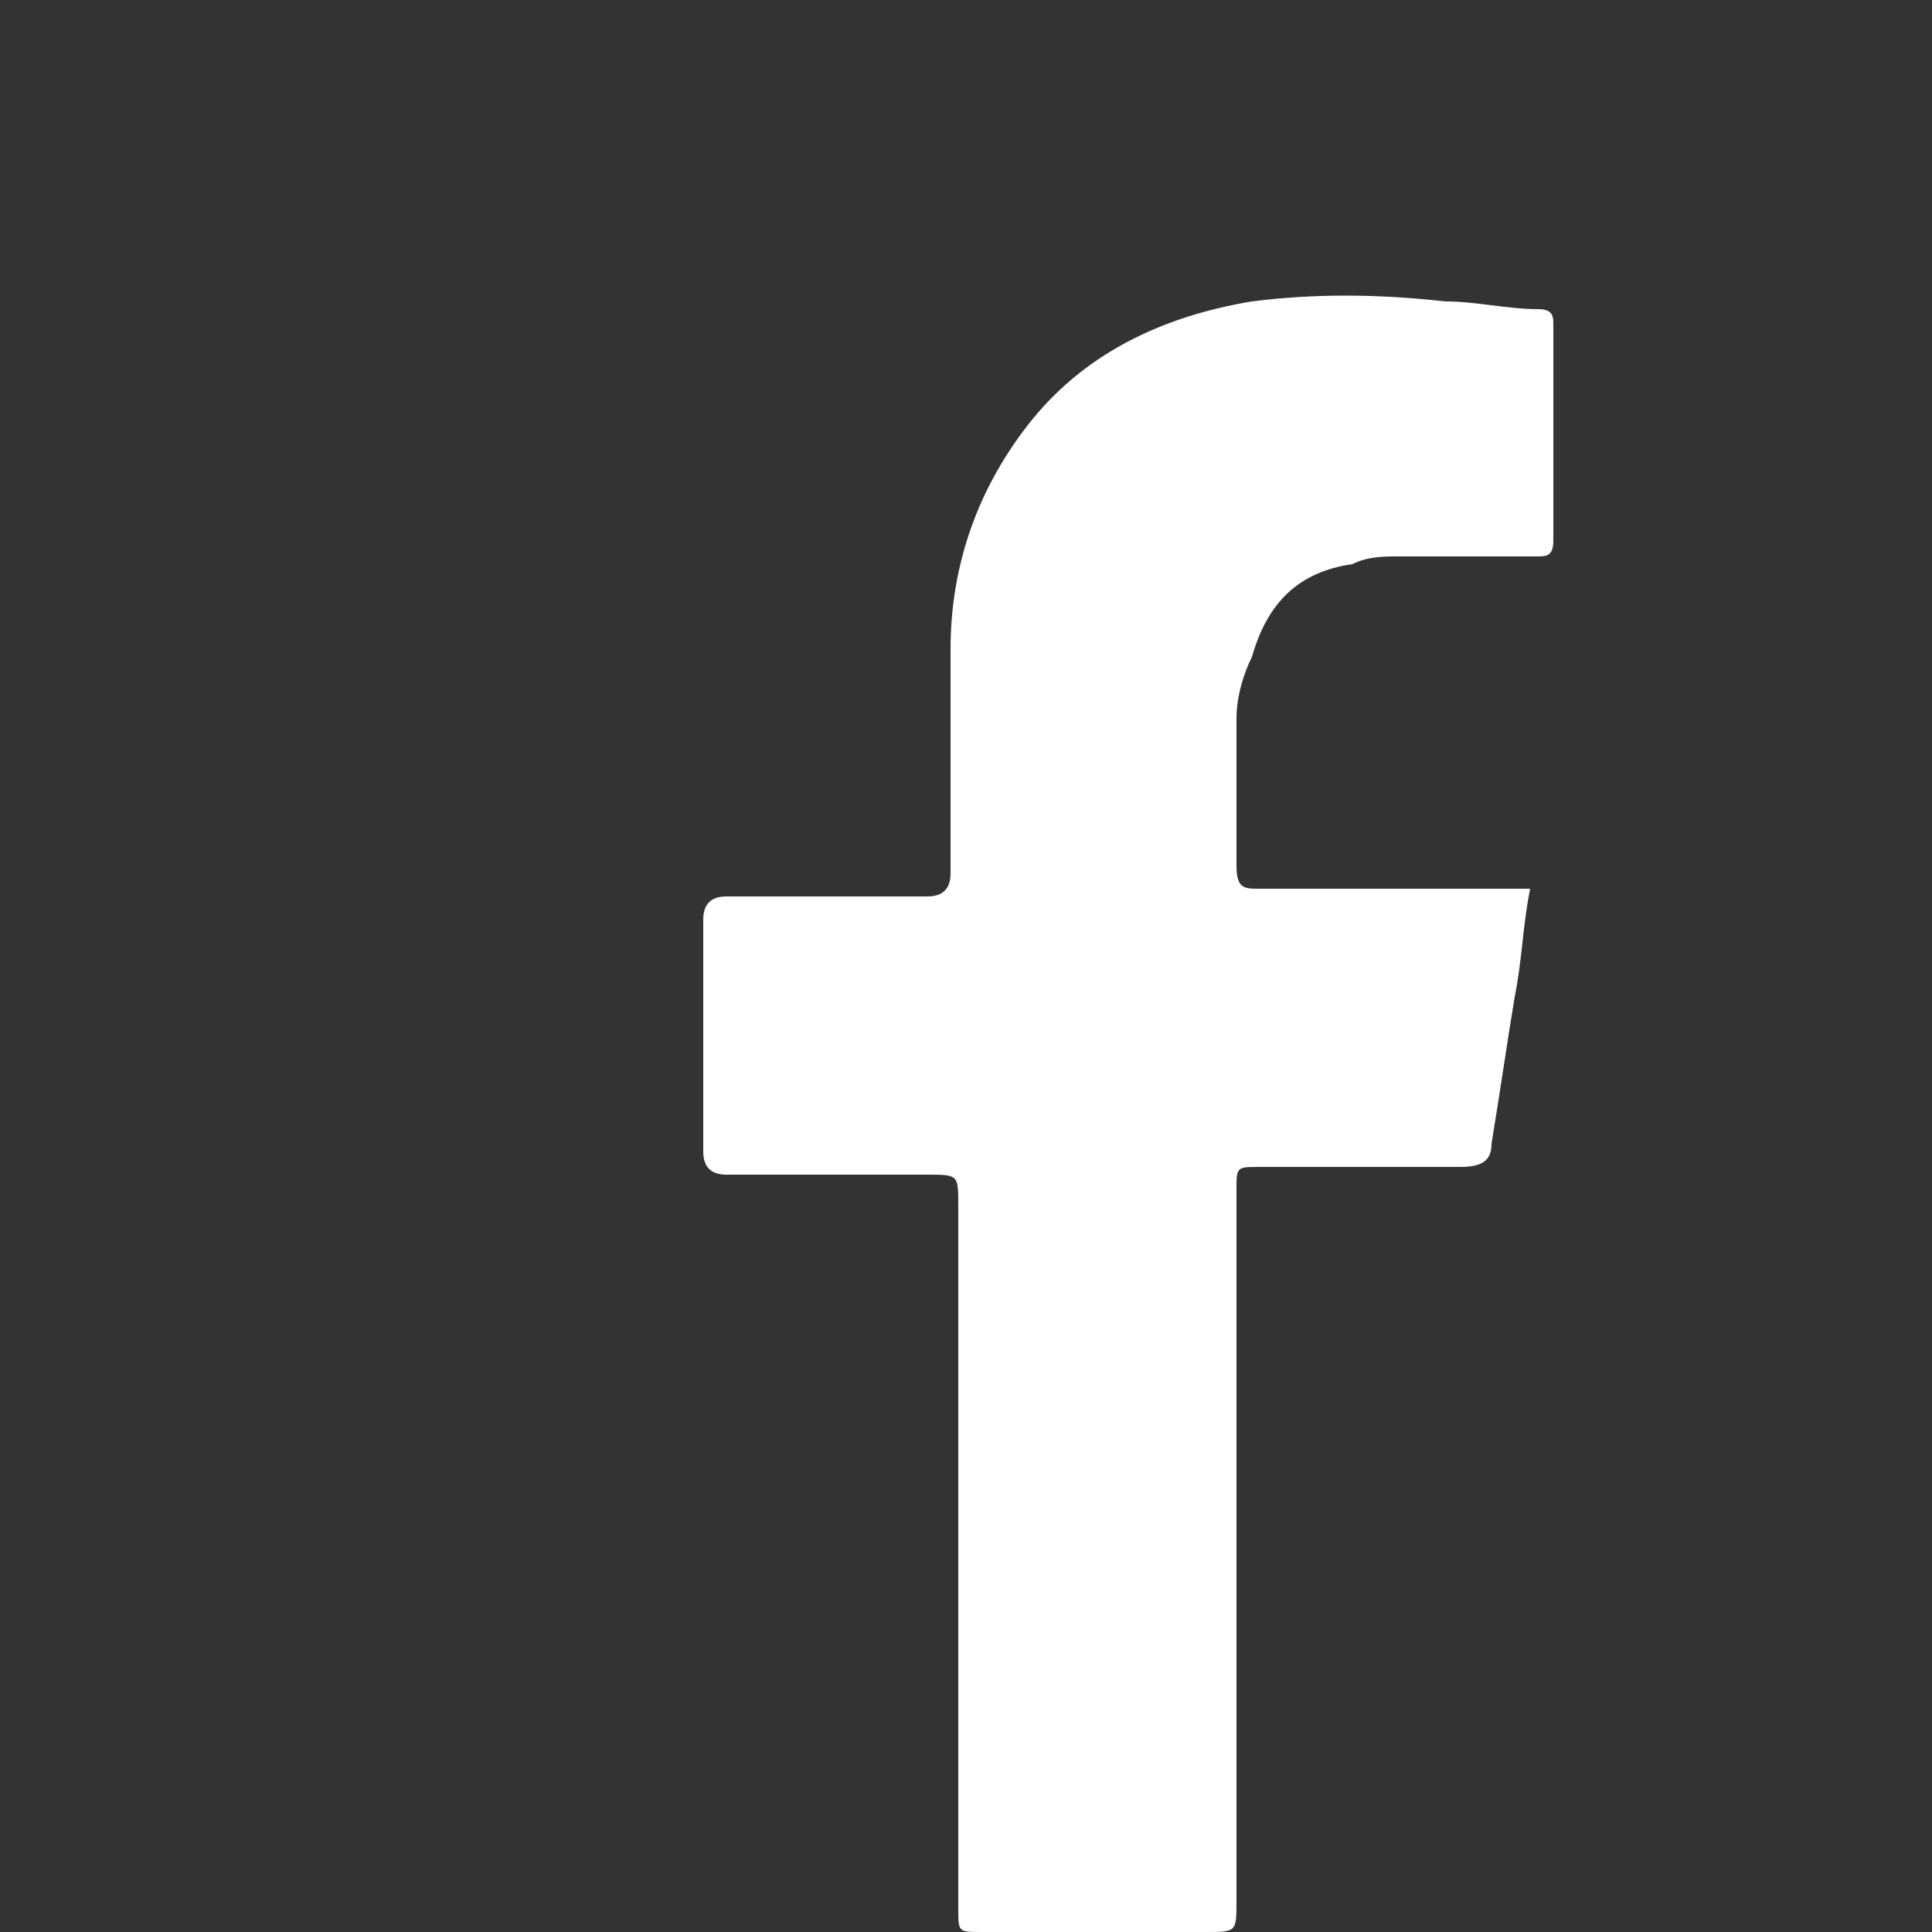 <svg xmlns="http://www.w3.org/2000/svg" viewBox="0 0 25 25"><rect x="0" y="0" width="25" height="25" fill="#333333" stroke="none"/><path fill="#FFF" d="M19.8 11.5c-.1.5-.1.9-.2 1.4-.1.6-.2 1.3-.3 1.9 0 .2-.1.3-.4.3h-2.6c-.3 0-.3 0-.3.3v9.2c0 .4 0 .4-.4.4h-2.9c-.3 0-.3 0-.3-.3v-9.1c0-.4 0-.4-.4-.4H9.4c-.2 0-.3-.1-.3-.3v-3c0-.2.1-.3.3-.3H12c.2 0 .3-.1.3-.3V8.4c0-1 .3-2 1-2.9.7-.9 1.7-1.4 2.9-1.6.8-.1 1.6-.1 2.5 0 .4 0 .8.1 1.2.1.2 0 .2.1.2.2V7c0 .2-.1.2-.2.2h-1.8c-.2 0-.4 0-.6.1-.7.1-1.1.5-1.3 1.2-.1.2-.2.5-.2.8v1.9c0 .3.1.3.3.3h3.5z"/></svg>
